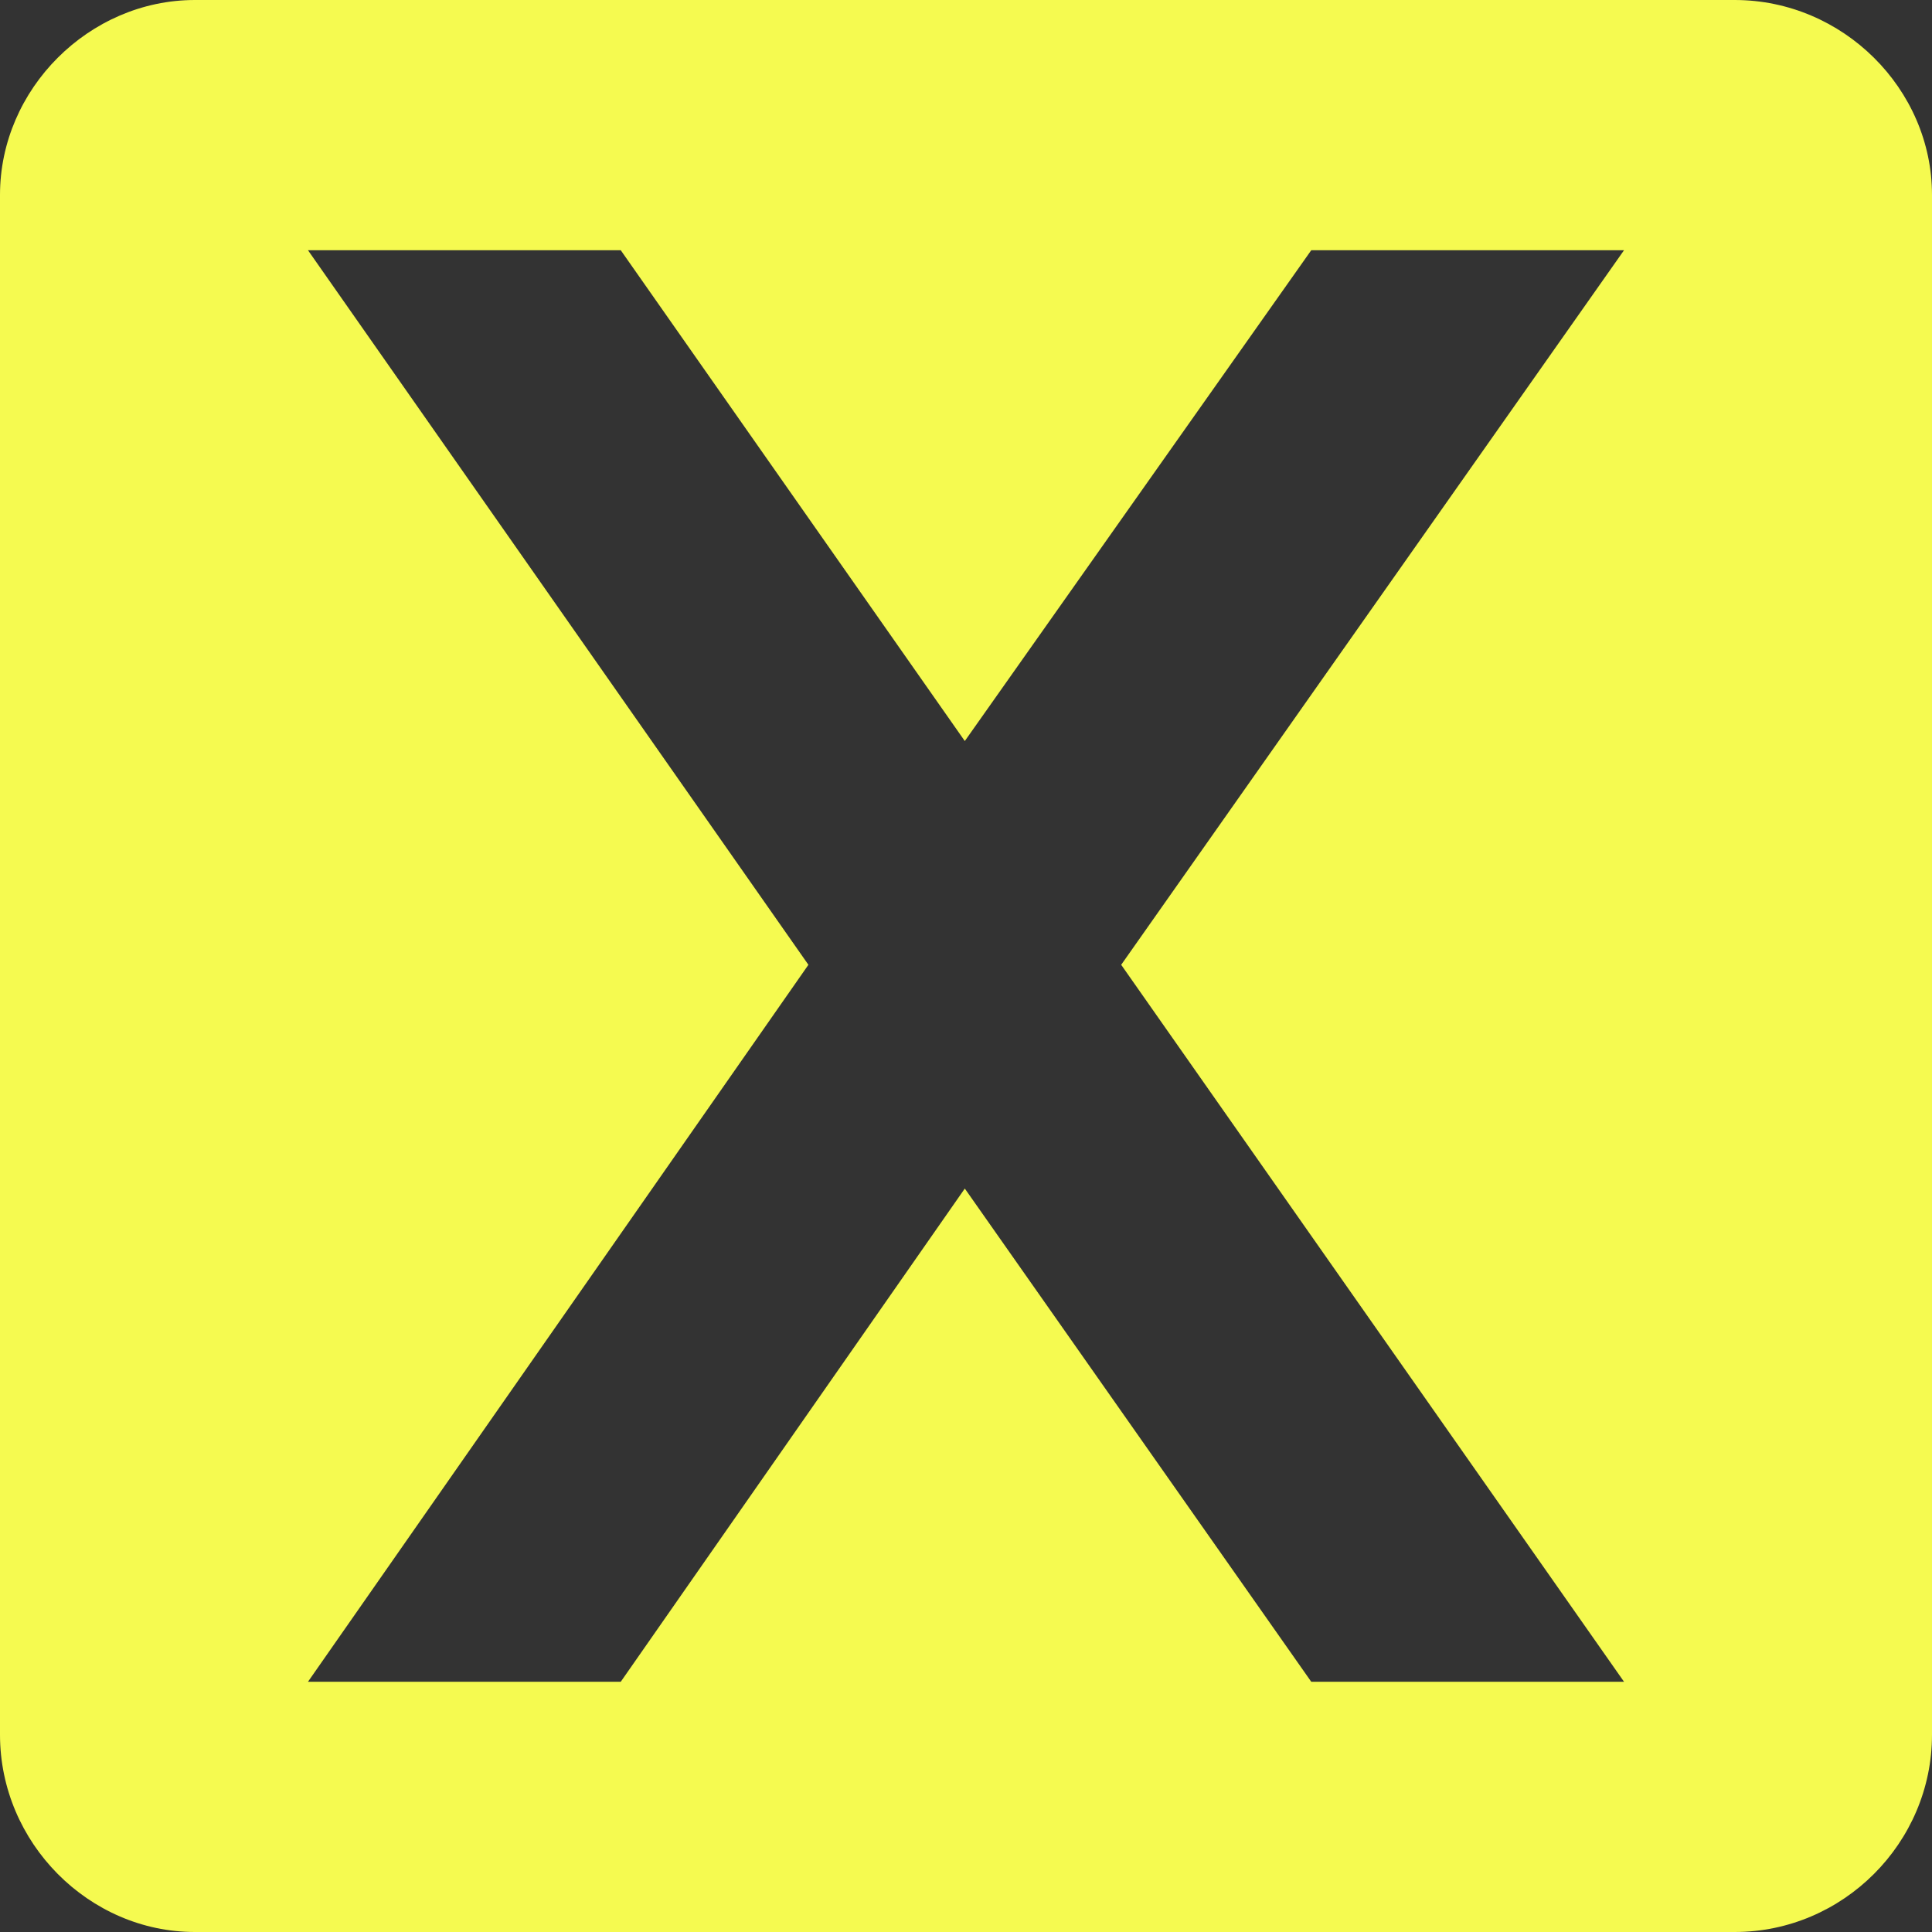 <?xml version="1.0" encoding="UTF-8" standalone="no"?><svg xmlns="http://www.w3.org/2000/svg" xmlns:xlink="http://www.w3.org/1999/xlink" clip-rule="evenodd" fill="#f5fa50" fill-rule="evenodd" height="803" image-rendering="optimizeQuality" preserveAspectRatio="xMidYMid meet" shape-rendering="geometricPrecision" text-rendering="geometricPrecision" version="1" viewBox="22.0 22.0 803.0 803.0" width="803" zoomAndPan="magnify"><rect x="22.0" y="22.0" width="803.0" height="803.0" fill="#333333" stroke="none"/><g id="change1_1"><path d="M103 22l640 0c45,0 82,37 82,81l0 640c0,45 -37,82 -82,82l-640 0c-44,0 -81,-37 -81,-82l0 -640c0,-44 37,-81 81,-81zm320 308l144 -204 130 0 -209 297 209 298 -130 0 -144 -205 -143 205 -130 0 208 -298 -208 -297 130 0 143 204z"/></g></svg>
